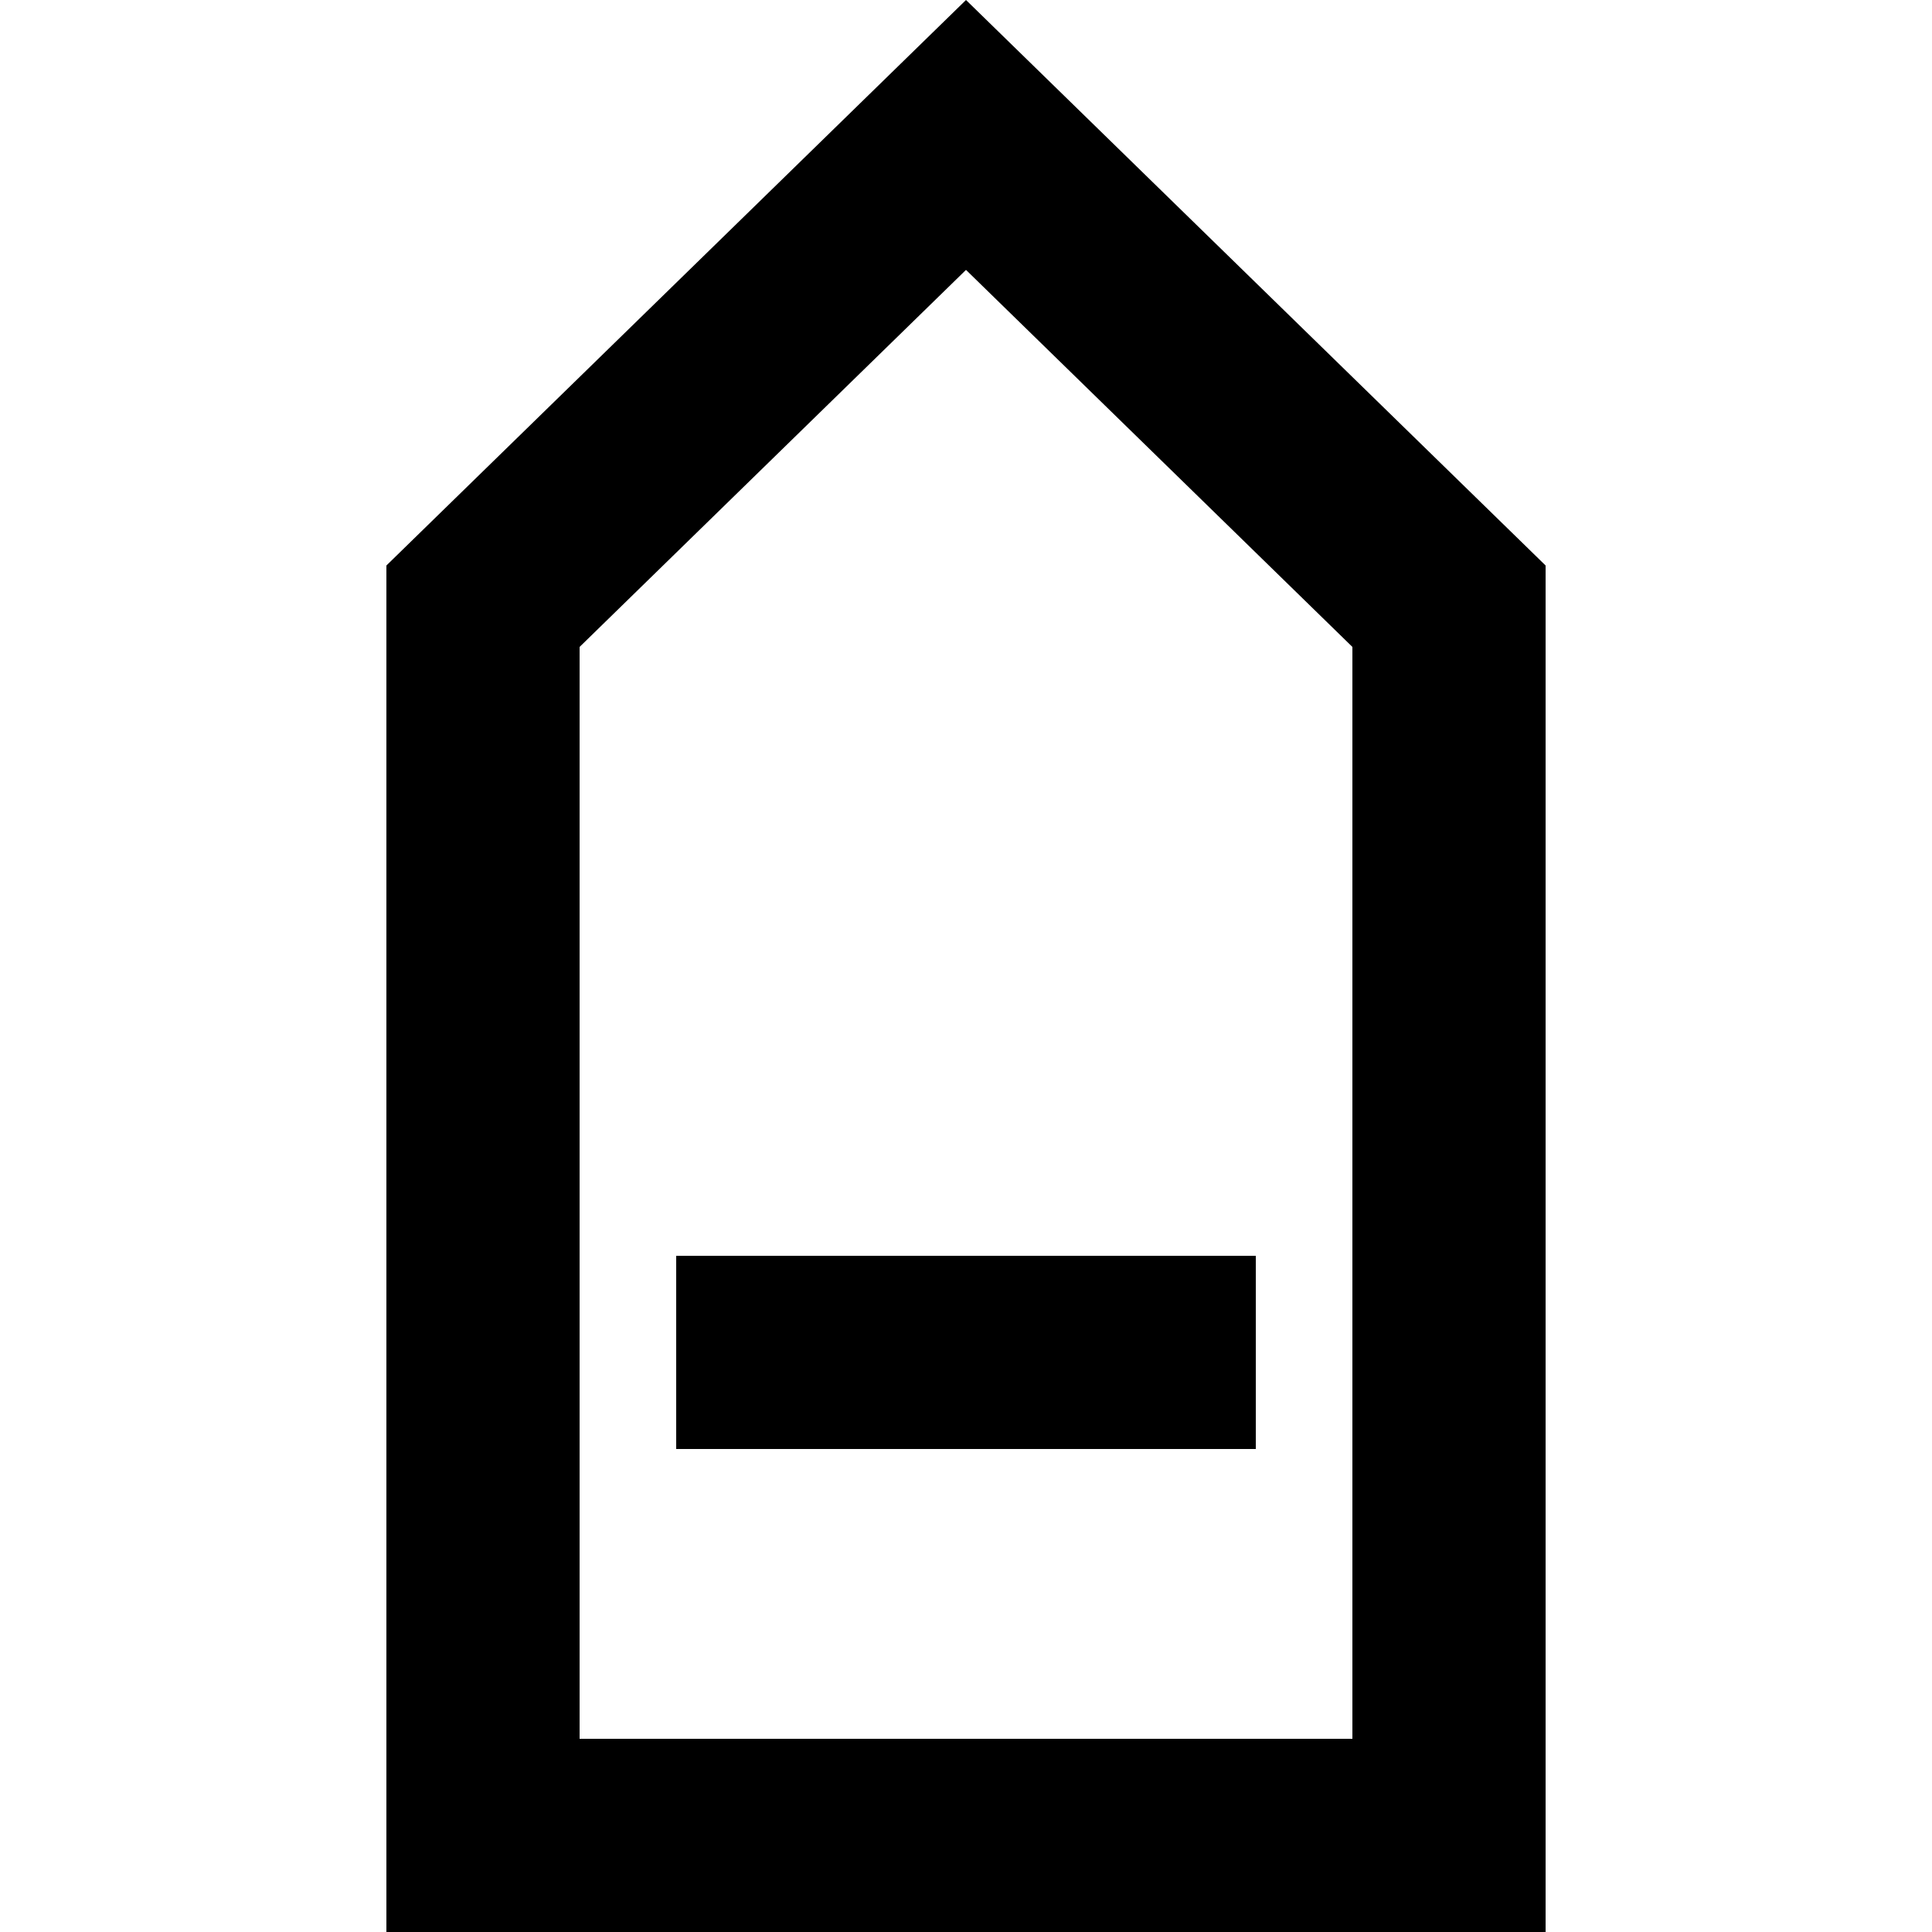 <?xml version="1.0" encoding="UTF-8" standalone="no"?>
<!-- Скачано с сайта svg4.ru / Downloaded from svg4.ru -->
<svg width="800px" height="800px" viewBox="-4 0 20 20" version="1.1" xmlns="http://www.w3.org/2000/svg" xmlns:xlink="http://www.w3.org/1999/xlink">
    
    <title>arrow_up [#289]</title>
    <desc>Created with Sketch.</desc>
    <defs>

</defs>
    <g id="Page-1" stroke="none" stroke-width="1" fill="none" fill-rule="evenodd">
        <g id="Dribbble-Light-Preview" transform="translate(-184, -6879)" fill="#000000">
            <g id="icons" transform="translate(56, 160)">
                <path d="M131,6734 L137,6734 L137,6732 L131,6732 L131,6734 Z M138,6737 L130,6737 L130,6725.697 L134,6721.794 L138,6725.697 L138,6737 Z M134,6719 L128,6724.854 L128,6739 L140,6739 L140,6724.854 L134,6719 Z" id="arrow_up-[#289]">

</path>
            </g>
        </g>
    </g>
</svg>